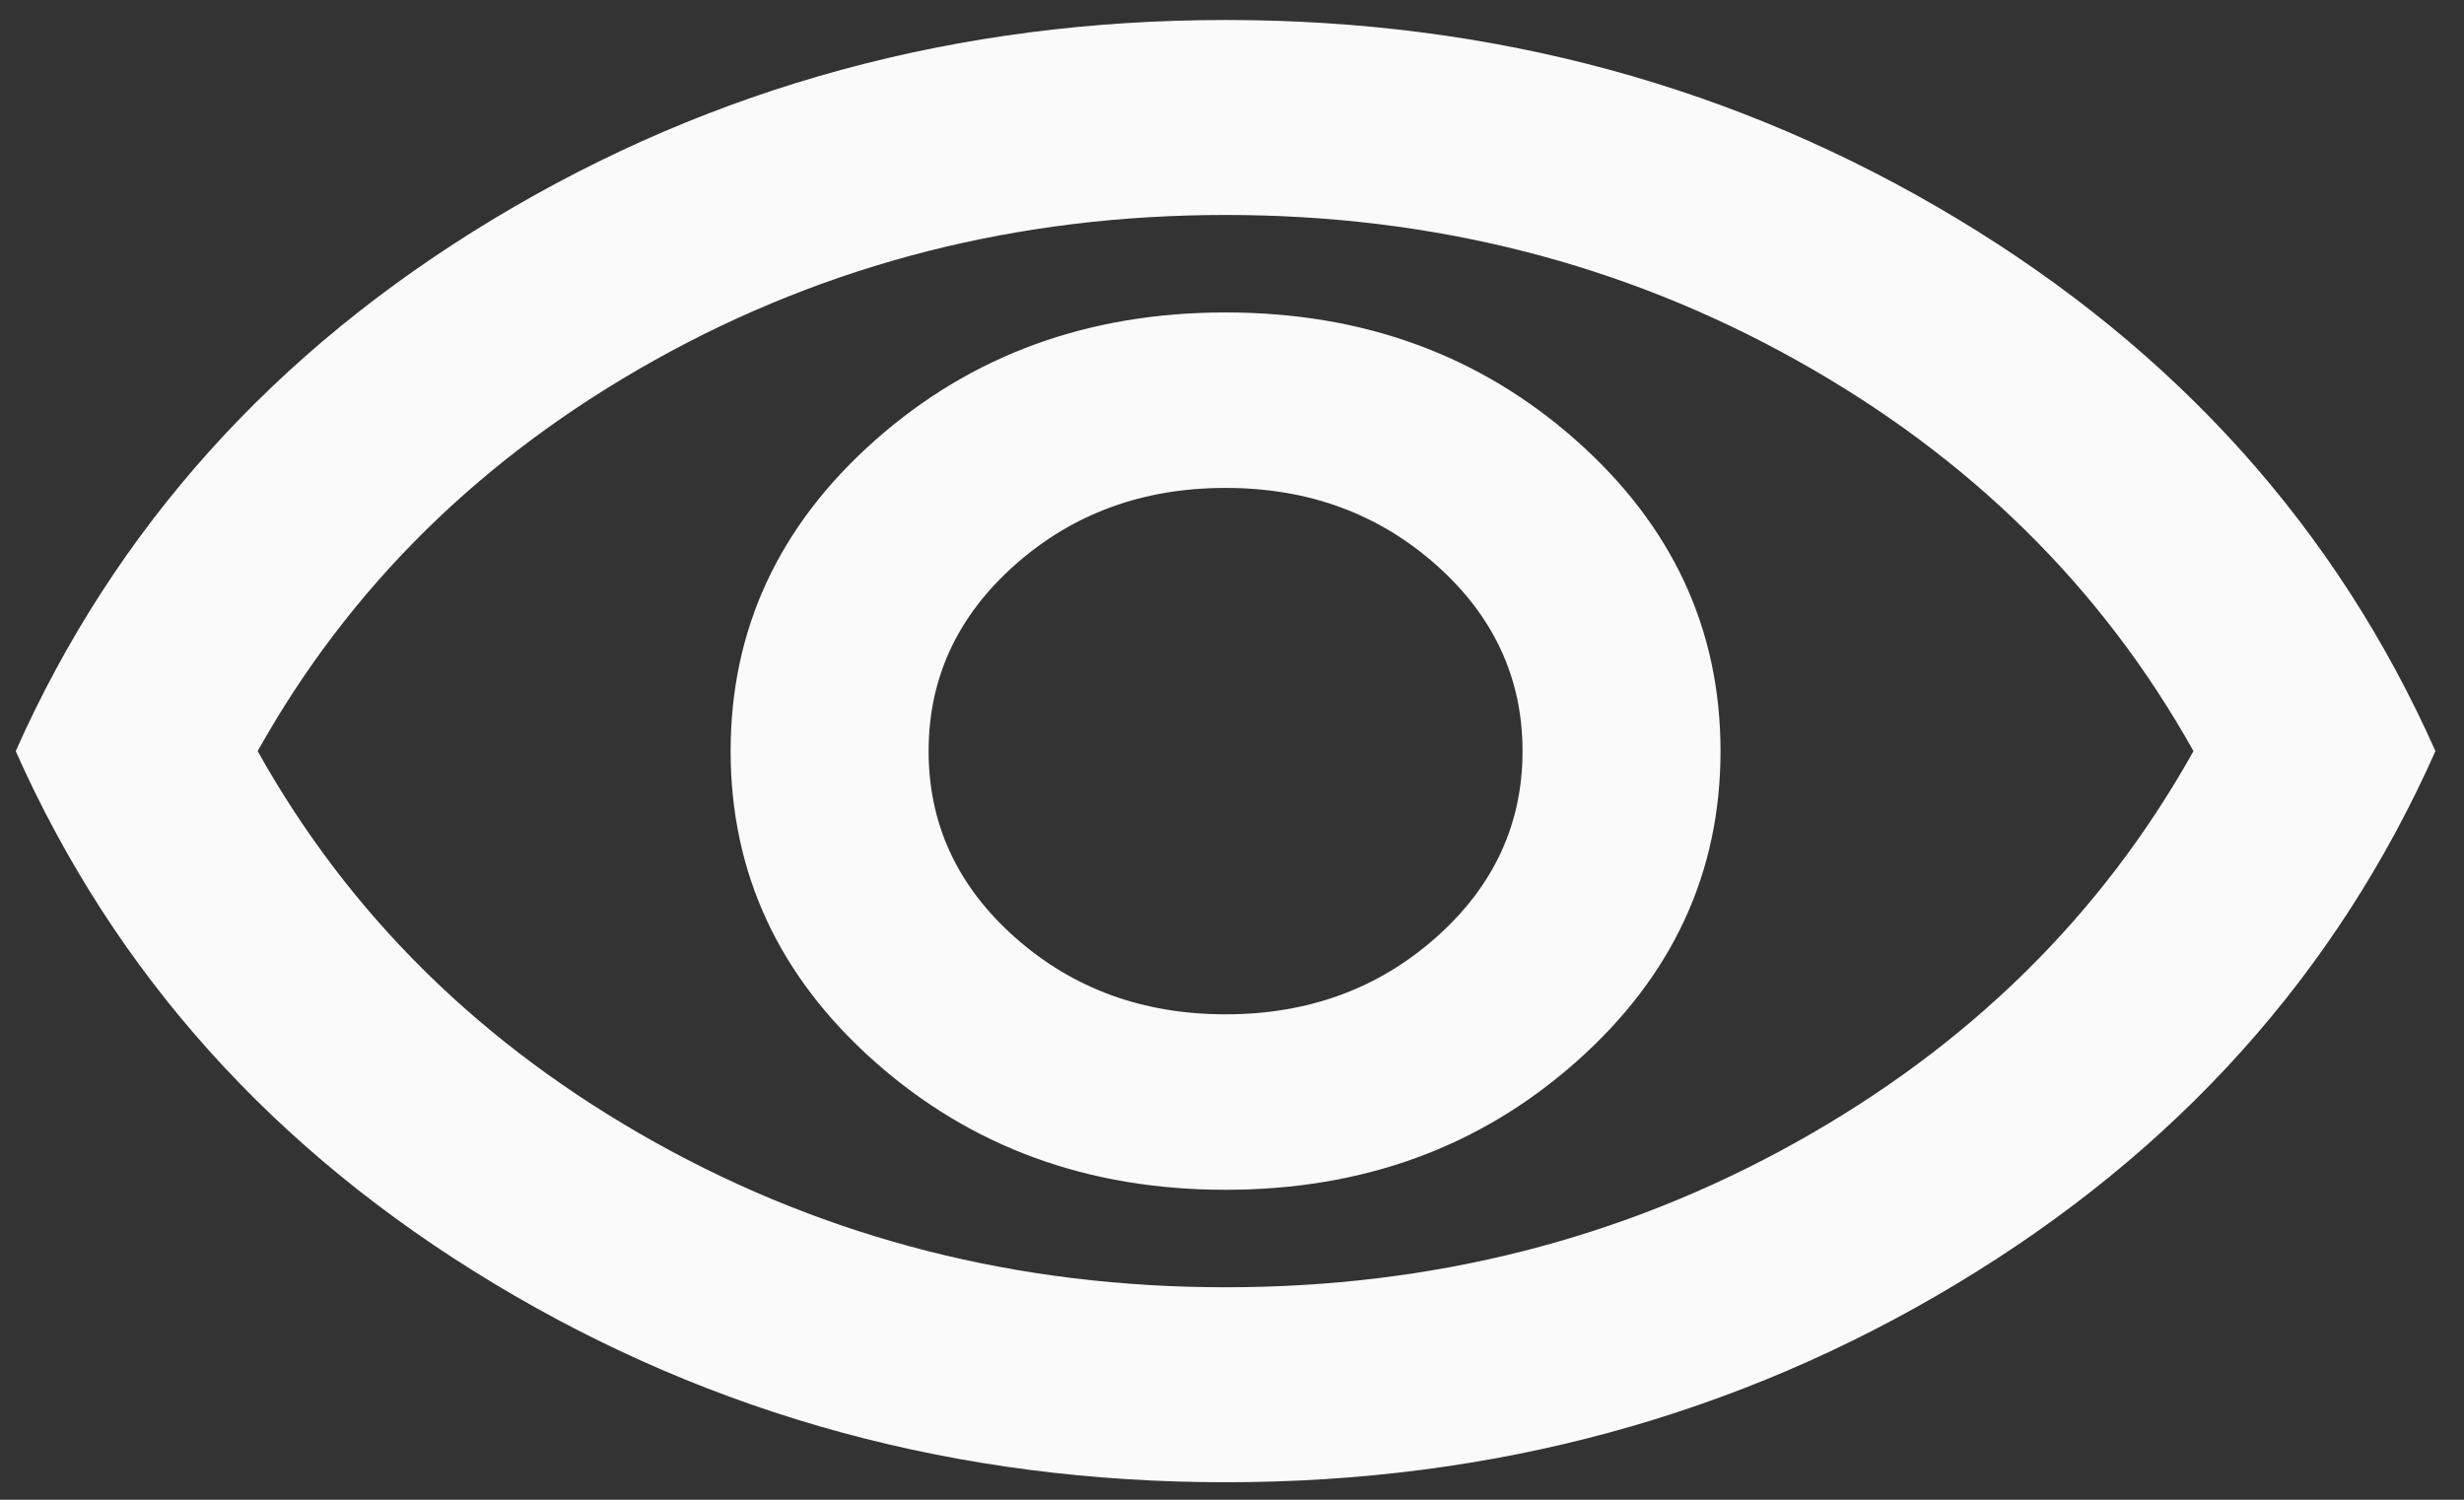 <?xml version="1.0" encoding="UTF-8"?> <svg xmlns="http://www.w3.org/2000/svg" width="69" height="42" viewBox="0 0 69 42" fill="none"><rect x="0" y="0" width="69" height="42" fill="#333333" stroke="none"/><path d="M34.32 33.32C38.17 33.32 41.442 32.126 44.137 29.737C46.832 27.348 48.18 24.448 48.18 21.035C48.18 17.623 46.832 14.722 44.137 12.333C41.442 9.944 38.17 8.75 34.32 8.75C30.47 8.75 27.197 9.944 24.502 12.333C21.807 14.722 20.46 17.623 20.46 21.035C20.46 24.448 21.807 27.348 24.502 29.737C27.197 32.126 30.47 33.32 34.32 33.32ZM34.32 28.406C32.01 28.406 30.046 27.689 28.429 26.256C26.812 24.823 26.004 23.083 26.004 21.035C26.004 18.988 26.812 17.247 28.429 15.814C30.046 14.381 32.01 13.664 34.32 13.664C36.63 13.664 38.593 14.381 40.21 15.814C41.827 17.247 42.636 18.988 42.636 21.035C42.636 23.083 41.827 24.823 40.21 26.256C38.593 27.689 36.63 28.406 34.32 28.406ZM34.32 41.51C26.825 41.51 19.998 39.656 13.838 35.948C7.678 32.239 3.212 27.269 0.44 21.035C3.212 14.802 7.678 9.831 13.838 6.122C19.998 2.414 26.825 0.56 34.32 0.56C41.815 0.56 48.642 2.414 54.802 6.122C60.962 9.831 65.428 14.802 68.2 21.035C65.428 27.269 60.962 32.239 54.802 35.948C48.642 39.656 41.815 41.51 34.32 41.51ZM34.32 36.05C40.12 36.05 45.446 34.696 50.297 31.989C55.148 29.282 58.857 25.631 61.424 21.035C58.857 16.44 55.148 12.788 50.297 10.081C45.446 7.374 40.12 6.02 34.32 6.02C28.519 6.02 23.193 7.374 18.342 10.081C13.491 12.788 9.782 16.44 7.216 21.035C9.782 25.631 13.491 29.282 18.342 31.989C23.193 34.696 28.519 36.05 34.32 36.05Z" fill="#FAFAFA"></path></svg> 